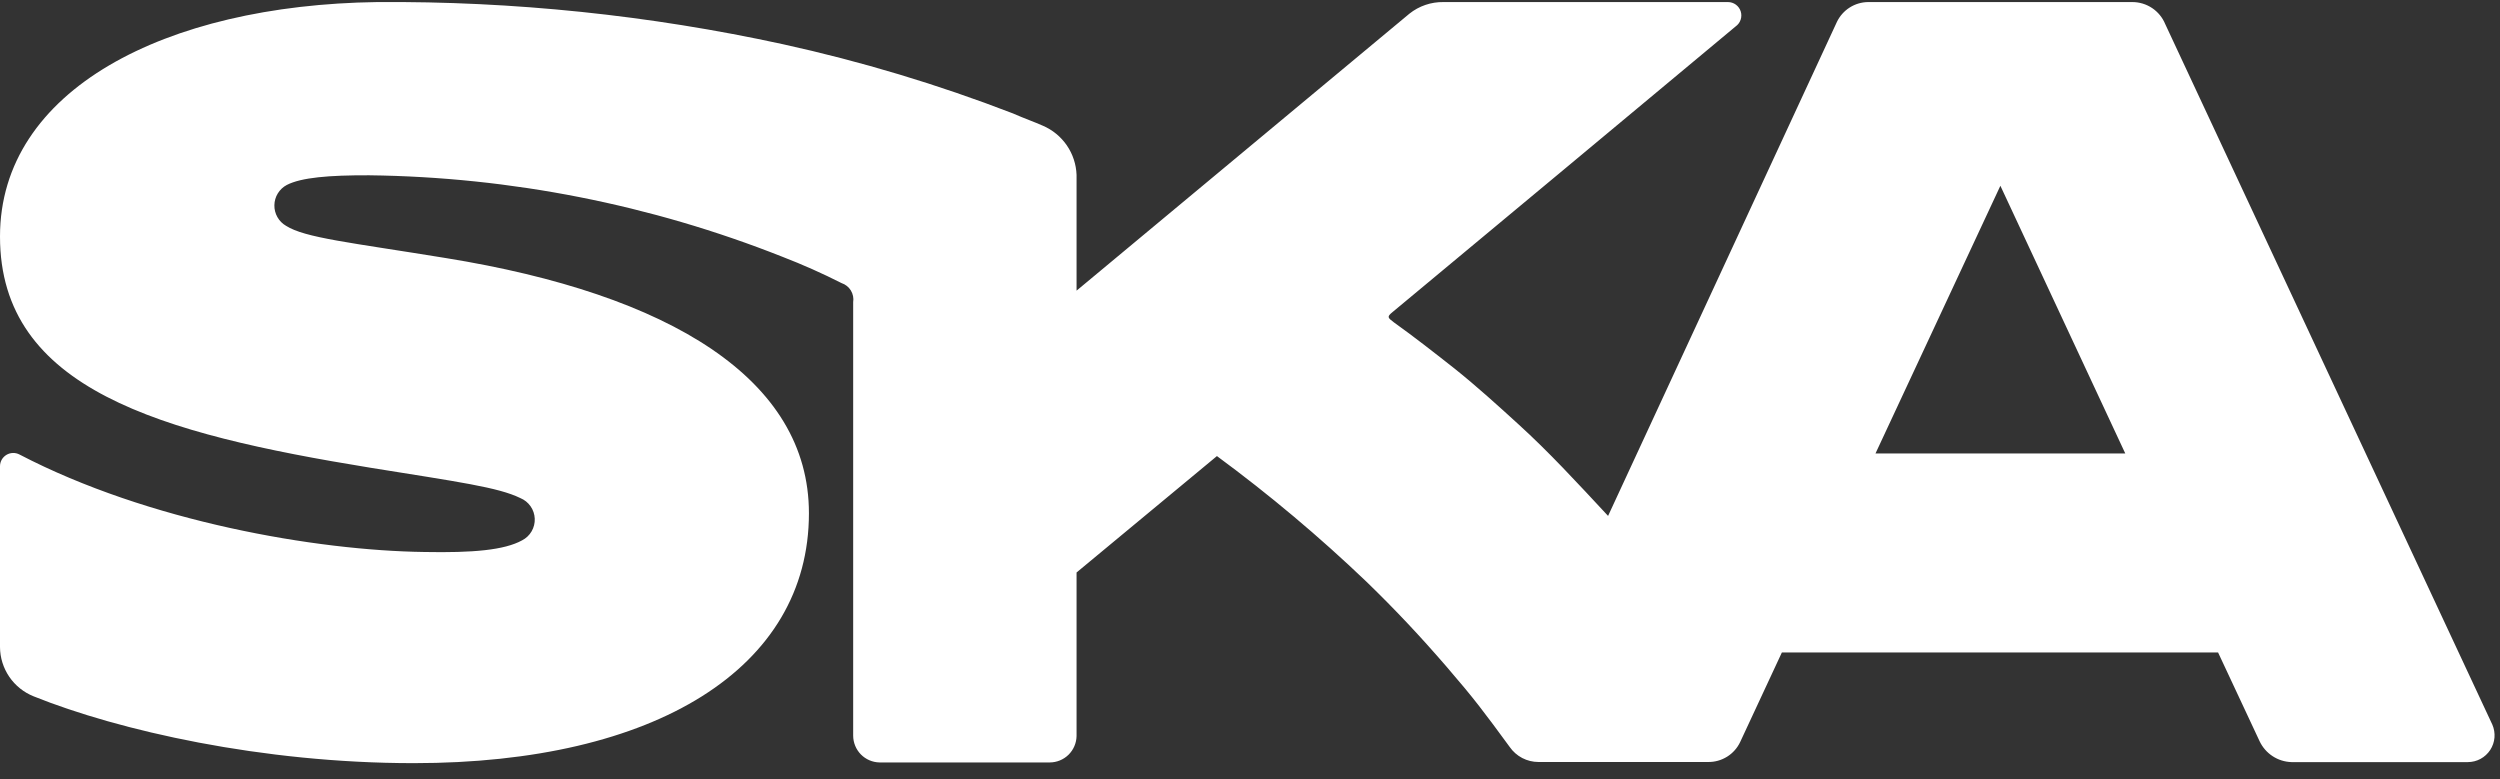 <svg width="138" height="43" viewBox="0 0 138 43" fill="none" xmlns="http://www.w3.org/2000/svg">
<rect x="0" y="0" width="138" height="43" fill="#333333" stroke="none"/>
<path id="Vector" d="M137.577 39.999L119.52 1.329C119.372 0.969 119.121 0.662 118.799 0.446C118.476 0.23 118.096 0.114 117.708 0.114H103.115C102.756 0.118 102.405 0.223 102.101 0.416C101.798 0.609 101.555 0.883 101.399 1.206L88.766 28.478C87.05 26.633 85.502 24.95 83.805 23.408C82.707 22.405 81.486 21.3 80.303 20.355C79.262 19.533 78.029 18.569 76.93 17.785C76.596 17.534 76.557 17.483 76.853 17.239C78.633 15.767 94.003 2.967 95.809 1.457C95.937 1.367 96.033 1.238 96.083 1.089C96.133 0.941 96.135 0.78 96.088 0.63C96.041 0.481 95.947 0.35 95.821 0.257C95.694 0.165 95.542 0.114 95.385 0.114H79.68C78.997 0.103 78.331 0.33 77.797 0.757L59.426 16.044V9.656C59.406 9.073 59.22 8.508 58.89 8.026C58.559 7.545 58.099 7.167 57.562 6.938C57.106 6.733 56.547 6.54 55.905 6.257C51.777 4.665 47.535 3.389 43.214 2.44C35.856 0.839 28.343 0.059 20.813 0.114C9.112 0.275 0 4.966 0 13.056C0 21.499 8.868 23.934 20.434 25.817C25.343 26.608 27.503 26.897 28.723 27.494C28.951 27.588 29.146 27.744 29.287 27.946C29.428 28.147 29.508 28.384 29.518 28.63C29.529 28.875 29.468 29.119 29.344 29.331C29.221 29.543 29.038 29.715 28.82 29.827C27.837 30.367 26.108 30.521 23.428 30.47C17.459 30.392 8.199 28.799 1.08 25.091C0.968 25.031 0.843 25.001 0.717 25.004C0.59 25.007 0.467 25.042 0.358 25.107C0.249 25.172 0.159 25.263 0.096 25.373C0.034 25.483 0 25.607 0 25.734V35.719C0.004 36.306 0.183 36.877 0.514 37.362C0.845 37.846 1.312 38.22 1.857 38.438C6.554 40.327 14.464 42.126 22.837 42.126C36.171 42.126 44.653 36.889 44.653 28.33C44.653 20.934 37 16.249 24.604 14.244C19.322 13.383 16.836 13.133 15.788 12.464C15.589 12.35 15.425 12.184 15.312 11.983C15.199 11.784 15.141 11.557 15.146 11.327C15.149 11.096 15.215 10.87 15.336 10.674C15.457 10.477 15.629 10.316 15.833 10.209C16.636 9.798 18.146 9.669 20.376 9.676C28.191 9.772 35.922 11.296 43.188 14.174C44.3 14.603 45.389 15.087 46.452 15.626C46.667 15.697 46.85 15.841 46.968 16.035C47.085 16.228 47.13 16.456 47.095 16.68C47.095 21.763 47.095 36.6 47.095 40.603C47.095 40.992 47.248 41.366 47.52 41.644C47.793 41.921 48.164 42.081 48.553 42.087H57.948C58.335 42.086 58.706 41.933 58.982 41.662C59.258 41.391 59.417 41.022 59.426 40.635V31.601L67.175 25.175C70.071 27.308 72.826 29.623 75.426 32.108C77.026 33.657 78.433 35.16 79.853 36.805C81.389 38.585 81.936 39.324 83.336 41.233C83.514 41.489 83.751 41.698 84.028 41.843C84.304 41.987 84.612 42.062 84.924 42.062H94.286C94.656 42.068 95.021 41.966 95.335 41.77C95.65 41.574 95.901 41.292 96.059 40.956L98.36 36.015H122.437L124.731 40.918C124.89 41.252 125.137 41.537 125.447 41.74C125.756 41.943 126.116 42.056 126.486 42.068H136.227C136.472 42.067 136.713 42.006 136.928 41.889C137.143 41.772 137.326 41.603 137.46 41.398C137.594 41.192 137.675 40.957 137.695 40.713C137.715 40.469 137.675 40.224 137.577 39.999ZM117.316 25.033H103.526C105.846 20.06 108.024 15.395 110.421 10.254L117.316 25.033Z" fill="white"/>
</svg>
